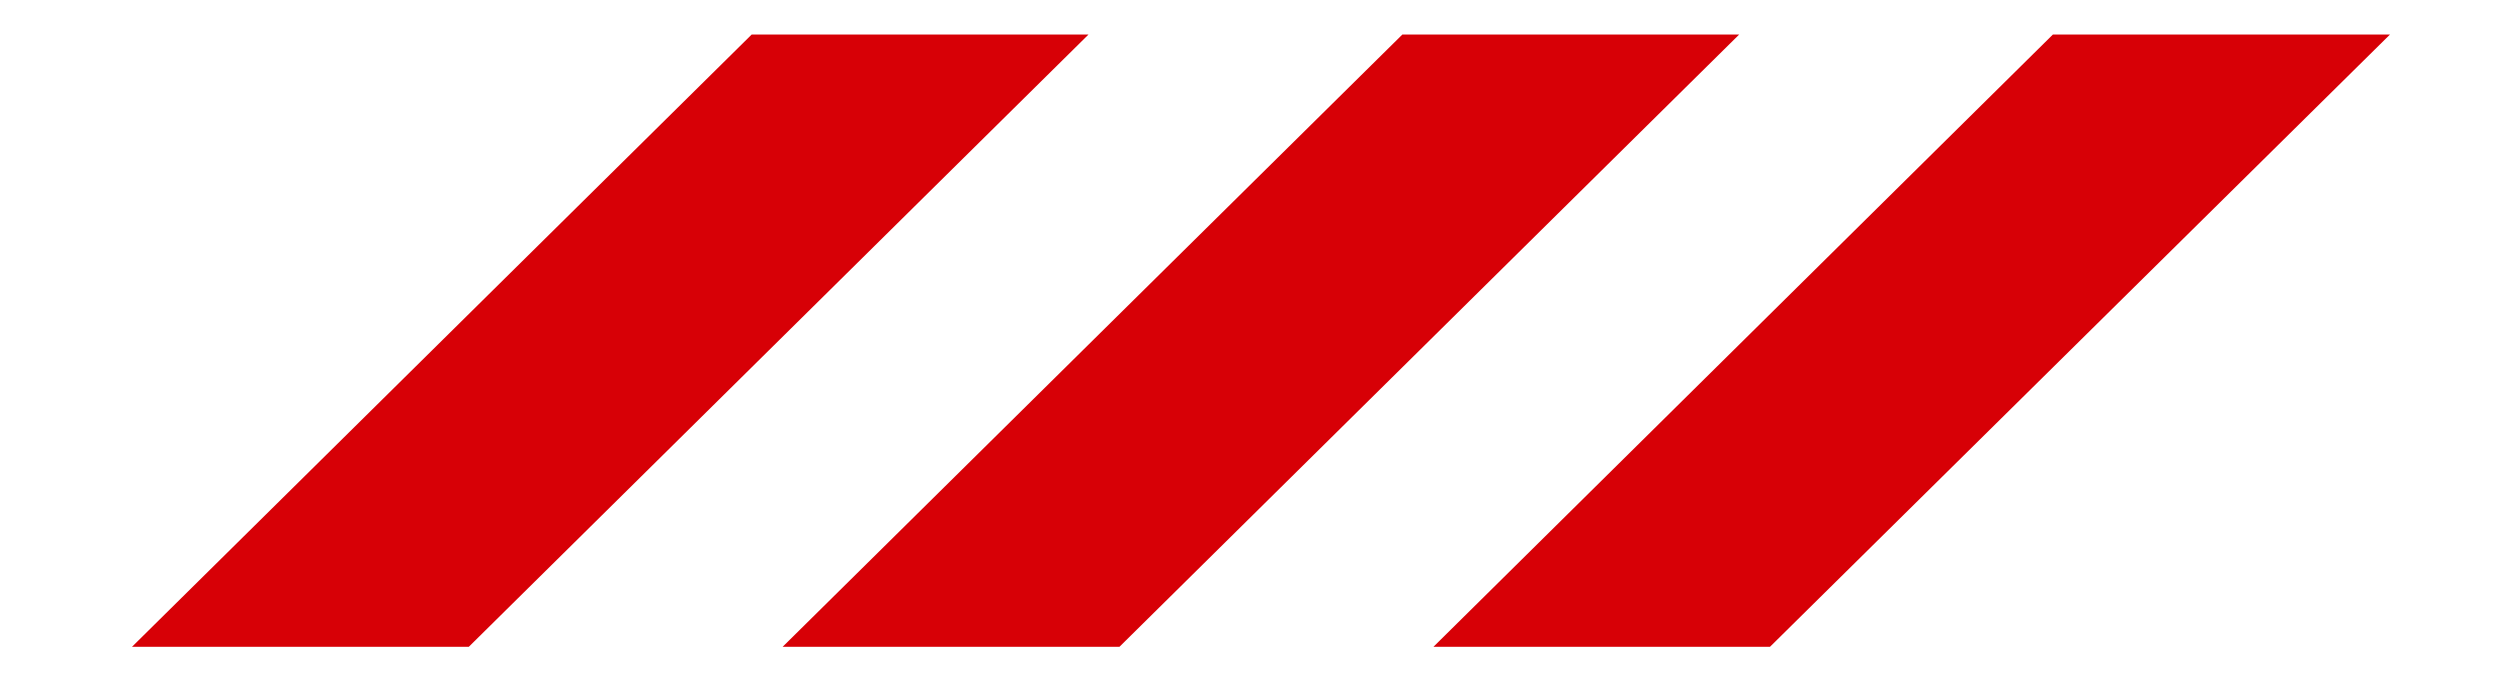 <svg xmlns="http://www.w3.org/2000/svg" width="62" height="17" viewBox="0 0 62 17" fill="none"><path id="Vector" d="M26.994 0.857H18.641L3.273 16.041H11.626L26.994 0.857Z" fill="#D70006"></path><path id="Vector_2" d="M43.131 0.857H34.778L19.409 16.041H27.762L43.131 0.857Z" fill="#D70006"></path><path id="Vector_3" d="M59.271 0.857H50.911L35.549 16.041H43.895L59.271 0.857Z" fill="#D70006"></path></svg>
